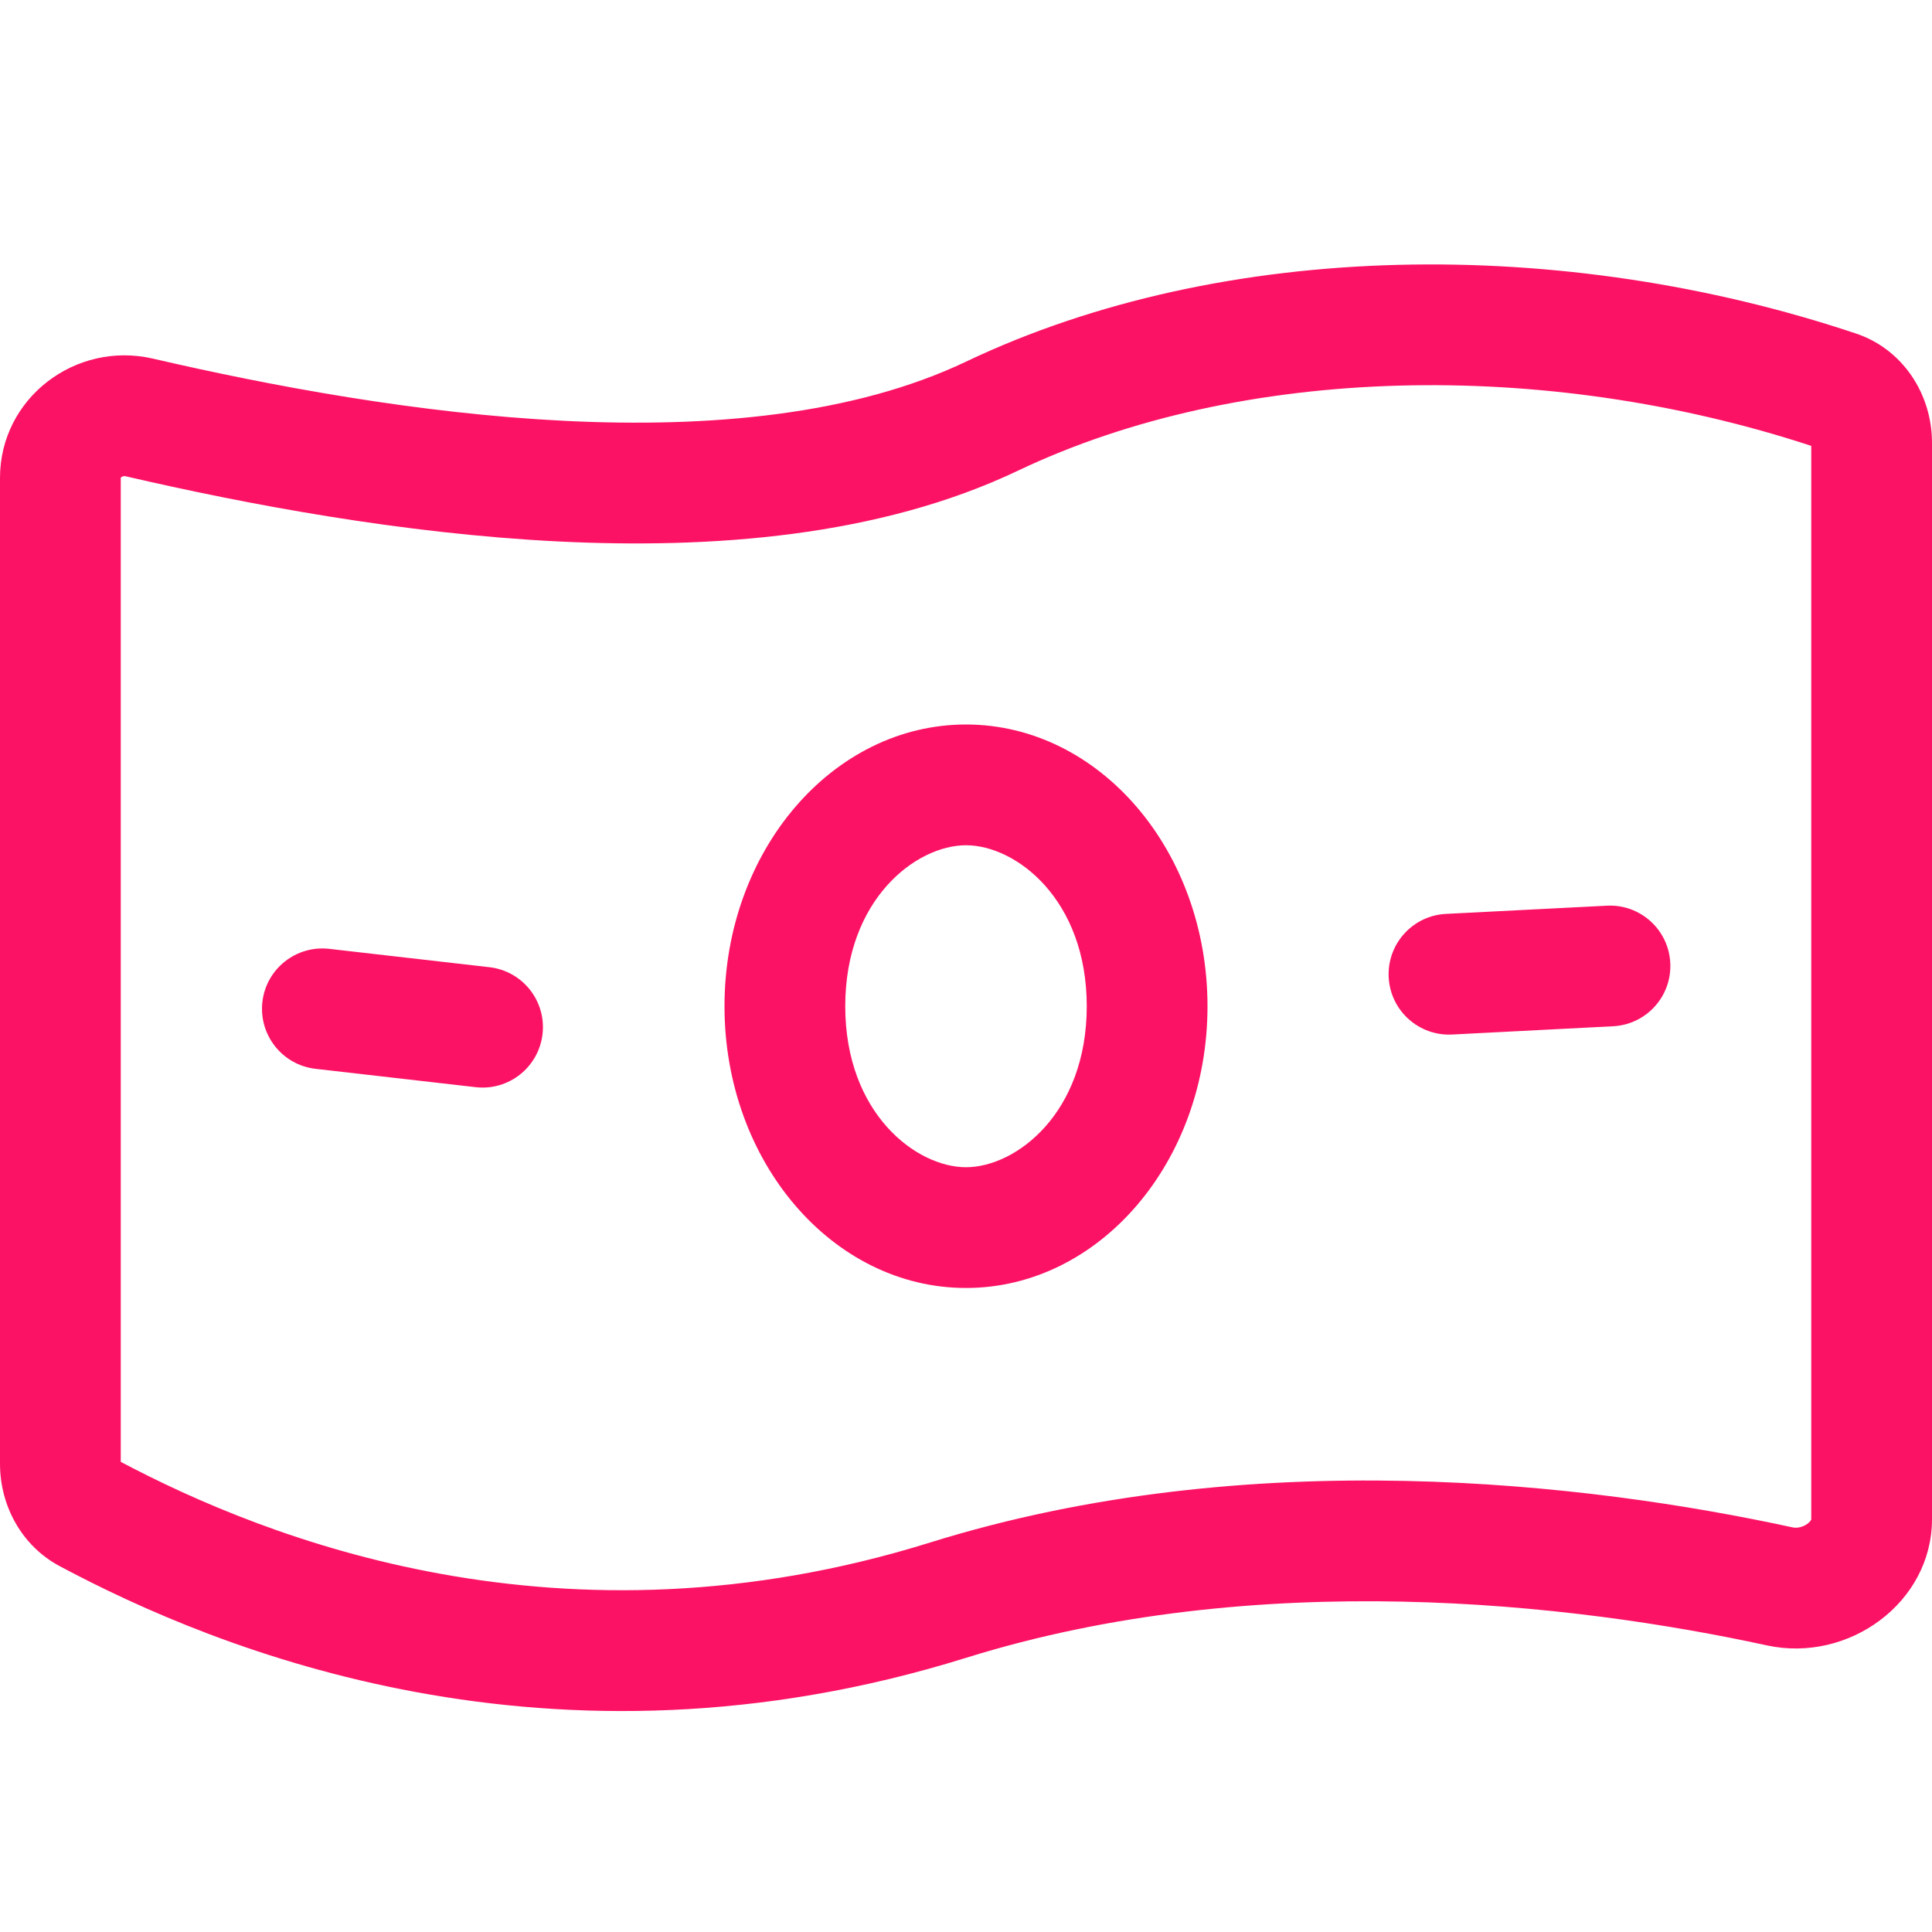 <svg width="32" height="32" viewBox="0 0 32 32" fill="none" xmlns="http://www.w3.org/2000/svg">
<path fill-rule="evenodd" clip-rule="evenodd" d="M9.244 8.968C6.665 8.839 4.1 8.356 2.083 7.889C2.064 7.884 2.052 7.886 2.043 7.888C2.031 7.89 2.019 7.896 2.009 7.904C2.005 7.907 2.002 7.91 2 7.912C2 7.913 2 7.914 2 7.915V24.213C4.411 25.488 9.31 27.449 15.405 25.549C20.706 23.897 26.305 24.563 29.69 25.298C29.762 25.314 29.858 25.297 29.939 25.237C29.975 25.21 29.991 25.186 29.997 25.175C29.999 25.172 29.999 25.17 30 25.168C30 25.166 30 25.165 30 25.163V7.385C25.581 5.935 20.552 6.038 16.86 7.796C14.559 8.892 11.781 9.094 9.244 8.968ZM1.998 7.915C1.998 7.915 1.998 7.915 1.998 7.915C1.998 7.915 1.998 7.915 1.998 7.915ZM2.534 5.94C6.457 6.849 12.281 7.761 16 5.99C20.277 3.954 25.905 3.906 30.74 5.524C31.511 5.781 32 6.522 32 7.334V25.163C32 26.546 30.617 27.546 29.266 27.253C26.022 26.548 20.821 25.956 16 27.459C9.116 29.604 3.597 27.333 0.988 25.94C0.366 25.608 0 24.949 0 24.244V7.915C0 6.596 1.25 5.643 2.534 5.94Z" fill="#FC1264"/>
<path fill-rule="evenodd" clip-rule="evenodd" d="M16 19.333C16.826 19.333 18 18.44 18 16.667C18 14.894 16.826 14 16 14C15.174 14 14 14.894 14 16.667C14 18.44 15.174 19.333 16 19.333ZM16 21.333C18.209 21.333 20 19.244 20 16.667C20 14.089 18.209 12 16 12C13.791 12 12 14.089 12 16.667C12 19.244 13.791 21.333 16 21.333Z" fill="#FC1264"/>
<path fill-rule="evenodd" clip-rule="evenodd" d="M23.001 16.187C22.973 15.636 23.397 15.165 23.949 15.137L26.616 15.001C27.167 14.973 27.637 15.397 27.665 15.948C27.694 16.5 27.269 16.97 26.718 16.998L24.051 17.135C23.5 17.163 23.029 16.739 23.001 16.187Z" fill="#FC1264"/>
<path fill-rule="evenodd" clip-rule="evenodd" d="M4.346 16.595C4.409 16.046 4.905 15.653 5.454 15.716L8.107 16.02C8.655 16.083 9.049 16.578 8.986 17.127C8.923 17.676 8.427 18.07 7.879 18.007L5.226 17.703C4.677 17.64 4.284 17.144 4.346 16.595Z" fill="#FC1264"/>
</svg>
